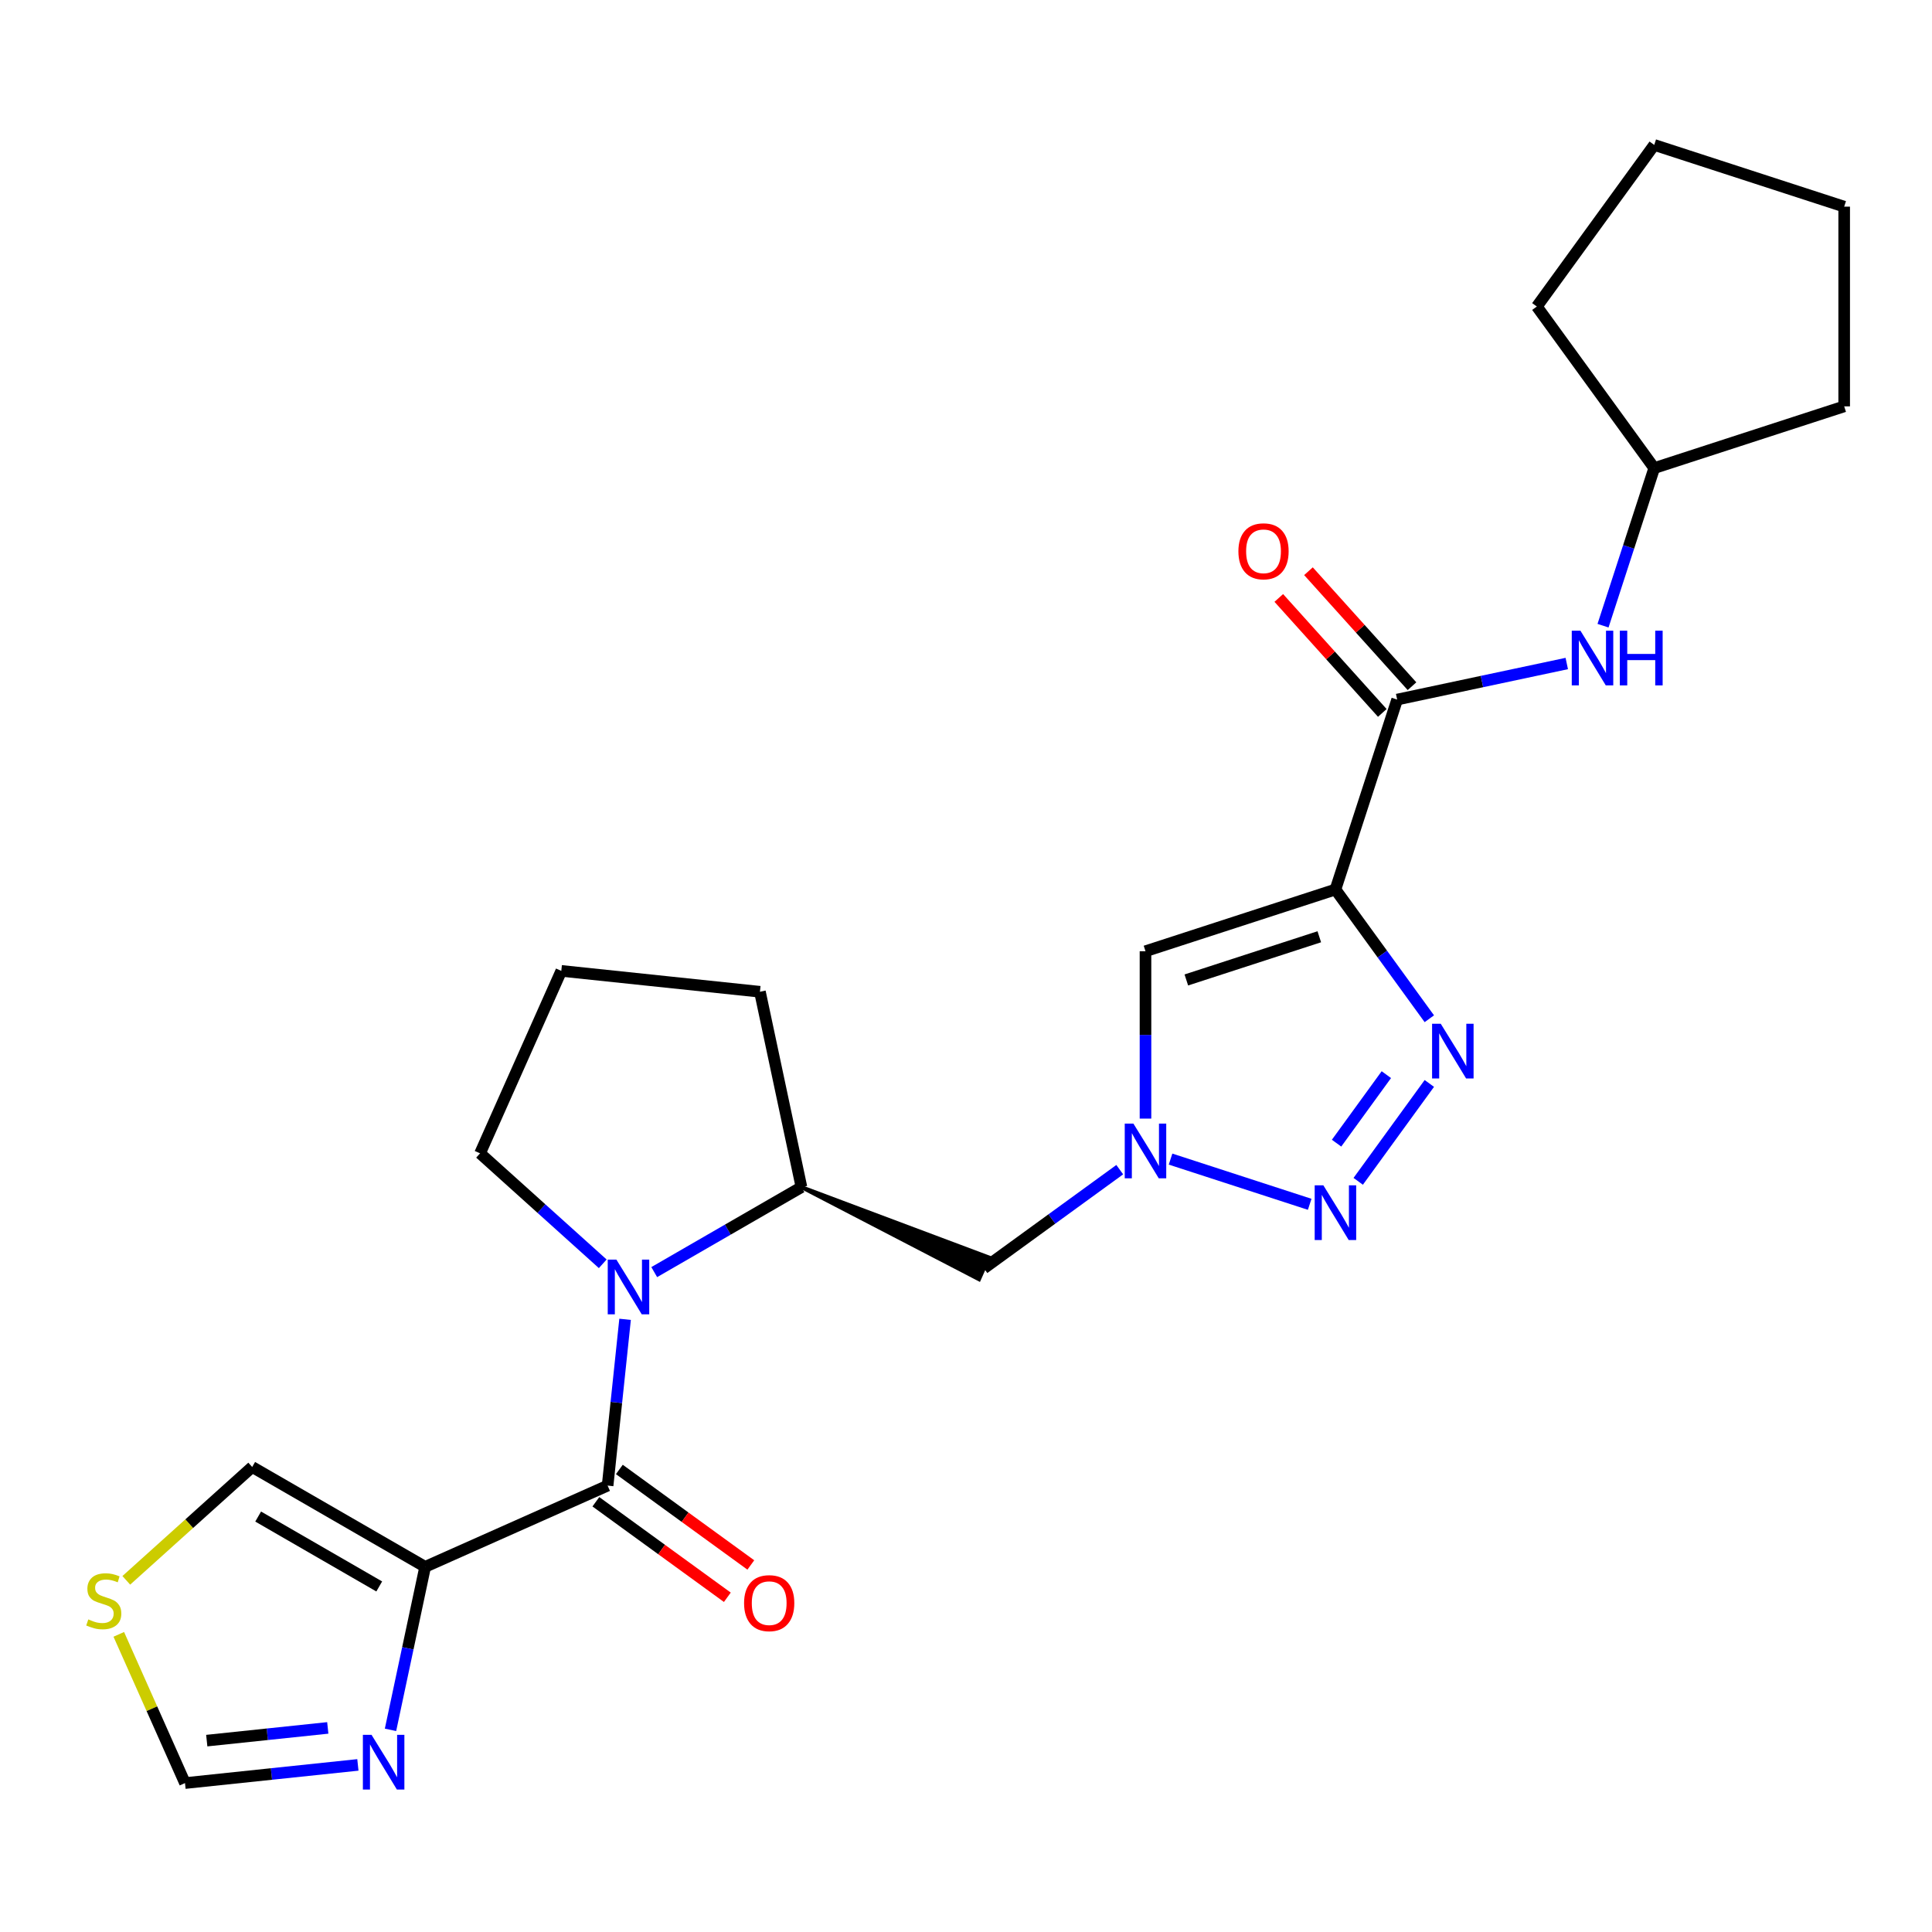 <?xml version='1.0' encoding='iso-8859-1'?>
<svg version='1.1' baseProfile='full'
              xmlns='http://www.w3.org/2000/svg'
                      xmlns:rdkit='http://www.rdkit.org/xml'
                      xmlns:xlink='http://www.w3.org/1999/xlink'
                  xml:space='preserve'
width='1000px' height='1000px' viewBox='0 0 1000 1000'>
<!-- END OF HEADER -->
<rect style='opacity:1.0;fill:#FFFFFF;stroke:none' width='1000' height='1000' x='0' y='0'> </rect>
<path class='bond-0' d='M 691.221,460.411 L 715.519,493.855' style='fill:none;fill-rule:evenodd;stroke:#000000;stroke-width:6px;stroke-linecap:butt;stroke-linejoin:miter;stroke-opacity:1' />
<path class='bond-0' d='M 715.519,493.855 L 739.818,527.3' style='fill:none;fill-rule:evenodd;stroke:#0000FF;stroke-width:6px;stroke-linecap:butt;stroke-linejoin:miter;stroke-opacity:1' />
<path class='bond-6' d='M 691.221,460.411 L 592.904,492.356' style='fill:none;fill-rule:evenodd;stroke:#000000;stroke-width:6px;stroke-linecap:butt;stroke-linejoin:miter;stroke-opacity:1' />
<path class='bond-6' d='M 682.862,484.866 L 614.04,507.227' style='fill:none;fill-rule:evenodd;stroke:#000000;stroke-width:6px;stroke-linecap:butt;stroke-linejoin:miter;stroke-opacity:1' />
<path class='bond-7' d='M 691.221,460.411 L 723.166,362.094' style='fill:none;fill-rule:evenodd;stroke:#000000;stroke-width:6px;stroke-linecap:butt;stroke-linejoin:miter;stroke-opacity:1' />
<path class='bond-2' d='M 739.818,560.788 L 703.01,611.451' style='fill:none;fill-rule:evenodd;stroke:#0000FF;stroke-width:6px;stroke-linecap:butt;stroke-linejoin:miter;stroke-opacity:1' />
<path class='bond-2' d='M 717.57,556.235 L 691.805,591.699' style='fill:none;fill-rule:evenodd;stroke:#0000FF;stroke-width:6px;stroke-linecap:butt;stroke-linejoin:miter;stroke-opacity:1' />
<path class='bond-1' d='M 314.498,768.947 L 319.021,725.914' style='fill:none;fill-rule:evenodd;stroke:#000000;stroke-width:6px;stroke-linecap:butt;stroke-linejoin:miter;stroke-opacity:1' />
<path class='bond-1' d='M 319.021,725.914 L 323.544,682.881' style='fill:none;fill-rule:evenodd;stroke:#0000FF;stroke-width:6px;stroke-linecap:butt;stroke-linejoin:miter;stroke-opacity:1' />
<path class='bond-4' d='M 314.498,768.947 L 220.059,810.994' style='fill:none;fill-rule:evenodd;stroke:#000000;stroke-width:6px;stroke-linecap:butt;stroke-linejoin:miter;stroke-opacity:1' />
<path class='bond-15' d='M 308.422,777.311 L 342.446,802.031' style='fill:none;fill-rule:evenodd;stroke:#000000;stroke-width:6px;stroke-linecap:butt;stroke-linejoin:miter;stroke-opacity:1' />
<path class='bond-15' d='M 342.446,802.031 L 376.471,826.751' style='fill:none;fill-rule:evenodd;stroke:#FF0000;stroke-width:6px;stroke-linecap:butt;stroke-linejoin:miter;stroke-opacity:1' />
<path class='bond-15' d='M 320.575,760.584 L 354.599,785.304' style='fill:none;fill-rule:evenodd;stroke:#000000;stroke-width:6px;stroke-linecap:butt;stroke-linejoin:miter;stroke-opacity:1' />
<path class='bond-15' d='M 354.599,785.304 L 388.624,810.024' style='fill:none;fill-rule:evenodd;stroke:#FF0000;stroke-width:6px;stroke-linecap:butt;stroke-linejoin:miter;stroke-opacity:1' />
<path class='bond-25' d='M 677.896,623.348 L 605.878,599.948' style='fill:none;fill-rule:evenodd;stroke:#0000FF;stroke-width:6px;stroke-linecap:butt;stroke-linejoin:miter;stroke-opacity:1' />
<path class='bond-3' d='M 338.628,658.444 L 376.73,636.446' style='fill:none;fill-rule:evenodd;stroke:#0000FF;stroke-width:6px;stroke-linecap:butt;stroke-linejoin:miter;stroke-opacity:1' />
<path class='bond-3' d='M 376.73,636.446 L 414.831,614.449' style='fill:none;fill-rule:evenodd;stroke:#000000;stroke-width:6px;stroke-linecap:butt;stroke-linejoin:miter;stroke-opacity:1' />
<path class='bond-17' d='M 311.98,654.14 L 280.23,625.552' style='fill:none;fill-rule:evenodd;stroke:#0000FF;stroke-width:6px;stroke-linecap:butt;stroke-linejoin:miter;stroke-opacity:1' />
<path class='bond-17' d='M 280.23,625.552 L 248.48,596.964' style='fill:none;fill-rule:evenodd;stroke:#000000;stroke-width:6px;stroke-linecap:butt;stroke-linejoin:miter;stroke-opacity:1' />
<path class='bond-8' d='M 220.059,810.994 L 211.092,853.181' style='fill:none;fill-rule:evenodd;stroke:#000000;stroke-width:6px;stroke-linecap:butt;stroke-linejoin:miter;stroke-opacity:1' />
<path class='bond-8' d='M 211.092,853.181 L 202.125,895.367' style='fill:none;fill-rule:evenodd;stroke:#0000FF;stroke-width:6px;stroke-linecap:butt;stroke-linejoin:miter;stroke-opacity:1' />
<path class='bond-14' d='M 220.059,810.994 L 130.532,759.306' style='fill:none;fill-rule:evenodd;stroke:#000000;stroke-width:6px;stroke-linecap:butt;stroke-linejoin:miter;stroke-opacity:1' />
<path class='bond-14' d='M 196.292,821.146 L 133.624,784.965' style='fill:none;fill-rule:evenodd;stroke:#000000;stroke-width:6px;stroke-linecap:butt;stroke-linejoin:miter;stroke-opacity:1' />
<path class='bond-5' d='M 592.904,578.988 L 592.904,535.672' style='fill:none;fill-rule:evenodd;stroke:#0000FF;stroke-width:6px;stroke-linecap:butt;stroke-linejoin:miter;stroke-opacity:1' />
<path class='bond-5' d='M 592.904,535.672 L 592.904,492.356' style='fill:none;fill-rule:evenodd;stroke:#000000;stroke-width:6px;stroke-linecap:butt;stroke-linejoin:miter;stroke-opacity:1' />
<path class='bond-10' d='M 579.579,605.413 L 544.425,630.954' style='fill:none;fill-rule:evenodd;stroke:#0000FF;stroke-width:6px;stroke-linecap:butt;stroke-linejoin:miter;stroke-opacity:1' />
<path class='bond-10' d='M 544.425,630.954 L 509.27,656.496' style='fill:none;fill-rule:evenodd;stroke:#000000;stroke-width:6px;stroke-linecap:butt;stroke-linejoin:miter;stroke-opacity:1' />
<path class='bond-11' d='M 723.166,362.094 L 767.062,352.763' style='fill:none;fill-rule:evenodd;stroke:#000000;stroke-width:6px;stroke-linecap:butt;stroke-linejoin:miter;stroke-opacity:1' />
<path class='bond-11' d='M 767.062,352.763 L 810.959,343.433' style='fill:none;fill-rule:evenodd;stroke:#0000FF;stroke-width:6px;stroke-linecap:butt;stroke-linejoin:miter;stroke-opacity:1' />
<path class='bond-16' d='M 730.848,355.176 L 704.054,325.419' style='fill:none;fill-rule:evenodd;stroke:#000000;stroke-width:6px;stroke-linecap:butt;stroke-linejoin:miter;stroke-opacity:1' />
<path class='bond-16' d='M 704.054,325.419 L 677.26,295.661' style='fill:none;fill-rule:evenodd;stroke:#FF0000;stroke-width:6px;stroke-linecap:butt;stroke-linejoin:miter;stroke-opacity:1' />
<path class='bond-16' d='M 715.483,369.011 L 688.689,339.253' style='fill:none;fill-rule:evenodd;stroke:#000000;stroke-width:6px;stroke-linecap:butt;stroke-linejoin:miter;stroke-opacity:1' />
<path class='bond-16' d='M 688.689,339.253 L 661.895,309.495' style='fill:none;fill-rule:evenodd;stroke:#FF0000;stroke-width:6px;stroke-linecap:butt;stroke-linejoin:miter;stroke-opacity:1' />
<path class='bond-13' d='M 185.241,913.512 L 140.498,918.215' style='fill:none;fill-rule:evenodd;stroke:#0000FF;stroke-width:6px;stroke-linecap:butt;stroke-linejoin:miter;stroke-opacity:1' />
<path class='bond-13' d='M 140.498,918.215 L 95.755,922.918' style='fill:none;fill-rule:evenodd;stroke:#000000;stroke-width:6px;stroke-linecap:butt;stroke-linejoin:miter;stroke-opacity:1' />
<path class='bond-13' d='M 169.657,894.361 L 138.337,897.653' style='fill:none;fill-rule:evenodd;stroke:#0000FF;stroke-width:6px;stroke-linecap:butt;stroke-linejoin:miter;stroke-opacity:1' />
<path class='bond-13' d='M 138.337,897.653 L 107.017,900.945' style='fill:none;fill-rule:evenodd;stroke:#000000;stroke-width:6px;stroke-linecap:butt;stroke-linejoin:miter;stroke-opacity:1' />
<path class='bond-9' d='M 414.831,614.449 L 506.747,662.162 L 511.793,650.829 Z' style='fill:#000000;fill-rule:evenodd;fill-opacity:1;stroke:#000000;stroke-width:2px;stroke-linecap:butt;stroke-linejoin:miter;stroke-opacity:1;' />
<path class='bond-19' d='M 414.831,614.449 L 393.338,513.331' style='fill:none;fill-rule:evenodd;stroke:#000000;stroke-width:6px;stroke-linecap:butt;stroke-linejoin:miter;stroke-opacity:1' />
<path class='bond-18' d='M 829.724,323.856 L 842.976,283.07' style='fill:none;fill-rule:evenodd;stroke:#0000FF;stroke-width:6px;stroke-linecap:butt;stroke-linejoin:miter;stroke-opacity:1' />
<path class='bond-18' d='M 842.976,283.07 L 856.228,242.283' style='fill:none;fill-rule:evenodd;stroke:#000000;stroke-width:6px;stroke-linecap:butt;stroke-linejoin:miter;stroke-opacity:1' />
<path class='bond-12' d='M 65.373,817.976 L 97.953,788.641' style='fill:none;fill-rule:evenodd;stroke:#CCCC00;stroke-width:6px;stroke-linecap:butt;stroke-linejoin:miter;stroke-opacity:1' />
<path class='bond-12' d='M 97.953,788.641 L 130.532,759.306' style='fill:none;fill-rule:evenodd;stroke:#000000;stroke-width:6px;stroke-linecap:butt;stroke-linejoin:miter;stroke-opacity:1' />
<path class='bond-28' d='M 61.484,845.943 L 78.62,884.43' style='fill:none;fill-rule:evenodd;stroke:#CCCC00;stroke-width:6px;stroke-linecap:butt;stroke-linejoin:miter;stroke-opacity:1' />
<path class='bond-28' d='M 78.62,884.43 L 95.755,922.918' style='fill:none;fill-rule:evenodd;stroke:#000000;stroke-width:6px;stroke-linecap:butt;stroke-linejoin:miter;stroke-opacity:1' />
<path class='bond-27' d='M 248.48,596.964 L 290.527,502.525' style='fill:none;fill-rule:evenodd;stroke:#000000;stroke-width:6px;stroke-linecap:butt;stroke-linejoin:miter;stroke-opacity:1' />
<path class='bond-21' d='M 856.228,242.283 L 795.465,158.65' style='fill:none;fill-rule:evenodd;stroke:#000000;stroke-width:6px;stroke-linecap:butt;stroke-linejoin:miter;stroke-opacity:1' />
<path class='bond-22' d='M 856.228,242.283 L 954.545,210.338' style='fill:none;fill-rule:evenodd;stroke:#000000;stroke-width:6px;stroke-linecap:butt;stroke-linejoin:miter;stroke-opacity:1' />
<path class='bond-20' d='M 393.338,513.331 L 290.527,502.525' style='fill:none;fill-rule:evenodd;stroke:#000000;stroke-width:6px;stroke-linecap:butt;stroke-linejoin:miter;stroke-opacity:1' />
<path class='bond-23' d='M 795.465,158.65 L 856.228,75.016' style='fill:none;fill-rule:evenodd;stroke:#000000;stroke-width:6px;stroke-linecap:butt;stroke-linejoin:miter;stroke-opacity:1' />
<path class='bond-24' d='M 954.545,210.338 L 954.545,106.962' style='fill:none;fill-rule:evenodd;stroke:#000000;stroke-width:6px;stroke-linecap:butt;stroke-linejoin:miter;stroke-opacity:1' />
<path class='bond-26' d='M 856.228,75.016 L 954.545,106.962' style='fill:none;fill-rule:evenodd;stroke:#000000;stroke-width:6px;stroke-linecap:butt;stroke-linejoin:miter;stroke-opacity:1' />
<path  class='atom-1' d='M 745.724 529.884
L 755.004 544.884
Q 755.924 546.364, 757.404 549.044
Q 758.884 551.724, 758.964 551.884
L 758.964 529.884
L 762.724 529.884
L 762.724 558.204
L 758.844 558.204
L 748.884 541.804
Q 747.724 539.884, 746.484 537.684
Q 745.284 535.484, 744.924 534.804
L 744.924 558.204
L 741.244 558.204
L 741.244 529.884
L 745.724 529.884
' fill='#0000FF'/>
<path  class='atom-3' d='M 684.961 613.518
L 694.241 628.518
Q 695.161 629.998, 696.641 632.678
Q 698.121 635.358, 698.201 635.518
L 698.201 613.518
L 701.961 613.518
L 701.961 641.838
L 698.081 641.838
L 688.121 625.438
Q 686.961 623.518, 685.721 621.318
Q 684.521 619.118, 684.161 618.438
L 684.161 641.838
L 680.481 641.838
L 680.481 613.518
L 684.961 613.518
' fill='#0000FF'/>
<path  class='atom-4' d='M 319.044 651.977
L 328.324 666.977
Q 329.244 668.457, 330.724 671.137
Q 332.204 673.817, 332.284 673.977
L 332.284 651.977
L 336.044 651.977
L 336.044 680.297
L 332.164 680.297
L 322.204 663.897
Q 321.044 661.977, 319.804 659.777
Q 318.604 657.577, 318.244 656.897
L 318.244 680.297
L 314.564 680.297
L 314.564 651.977
L 319.044 651.977
' fill='#0000FF'/>
<path  class='atom-6' d='M 586.644 581.572
L 595.924 596.572
Q 596.844 598.052, 598.324 600.732
Q 599.804 603.412, 599.884 603.572
L 599.884 581.572
L 603.644 581.572
L 603.644 609.892
L 599.764 609.892
L 589.804 593.492
Q 588.644 591.572, 587.404 589.372
Q 586.204 587.172, 585.844 586.492
L 585.844 609.892
L 582.164 609.892
L 582.164 581.572
L 586.644 581.572
' fill='#0000FF'/>
<path  class='atom-9' d='M 192.306 897.952
L 201.586 912.952
Q 202.506 914.432, 203.986 917.112
Q 205.466 919.792, 205.546 919.952
L 205.546 897.952
L 209.306 897.952
L 209.306 926.272
L 205.426 926.272
L 195.466 909.872
Q 194.306 907.952, 193.066 905.752
Q 191.866 903.552, 191.506 902.872
L 191.506 926.272
L 187.826 926.272
L 187.826 897.952
L 192.306 897.952
' fill='#0000FF'/>
<path  class='atom-12' d='M 818.023 326.44
L 827.303 341.44
Q 828.223 342.92, 829.703 345.6
Q 831.183 348.28, 831.263 348.44
L 831.263 326.44
L 835.023 326.44
L 835.023 354.76
L 831.143 354.76
L 821.183 338.36
Q 820.023 336.44, 818.783 334.24
Q 817.583 332.04, 817.223 331.36
L 817.223 354.76
L 813.543 354.76
L 813.543 326.44
L 818.023 326.44
' fill='#0000FF'/>
<path  class='atom-12' d='M 838.423 326.44
L 842.263 326.44
L 842.263 338.48
L 856.743 338.48
L 856.743 326.44
L 860.583 326.44
L 860.583 354.76
L 856.743 354.76
L 856.743 341.68
L 842.263 341.68
L 842.263 354.76
L 838.423 354.76
L 838.423 326.44
' fill='#0000FF'/>
<path  class='atom-13' d='M 45.708 838.198
Q 46.028 838.318, 47.348 838.878
Q 48.668 839.438, 50.108 839.798
Q 51.588 840.118, 53.028 840.118
Q 55.708 840.118, 57.268 838.838
Q 58.828 837.518, 58.828 835.238
Q 58.828 833.678, 58.028 832.718
Q 57.268 831.758, 56.068 831.238
Q 54.868 830.718, 52.868 830.118
Q 50.348 829.358, 48.828 828.638
Q 47.348 827.918, 46.268 826.398
Q 45.228 824.878, 45.228 822.318
Q 45.228 818.758, 47.628 816.558
Q 50.068 814.358, 54.868 814.358
Q 58.148 814.358, 61.868 815.918
L 60.948 818.998
Q 57.548 817.598, 54.988 817.598
Q 52.228 817.598, 50.708 818.758
Q 49.188 819.878, 49.228 821.838
Q 49.228 823.358, 49.988 824.278
Q 50.788 825.198, 51.908 825.718
Q 53.068 826.238, 54.988 826.838
Q 57.548 827.638, 59.068 828.438
Q 60.588 829.238, 61.668 830.878
Q 62.788 832.478, 62.788 835.238
Q 62.788 839.158, 60.148 841.278
Q 57.548 843.358, 53.188 843.358
Q 50.668 843.358, 48.748 842.798
Q 46.868 842.278, 44.628 841.358
L 45.708 838.198
' fill='#CCCC00'/>
<path  class='atom-16' d='M 385.132 829.79
Q 385.132 822.99, 388.492 819.19
Q 391.852 815.39, 398.132 815.39
Q 404.412 815.39, 407.772 819.19
Q 411.132 822.99, 411.132 829.79
Q 411.132 836.67, 407.732 840.59
Q 404.332 844.47, 398.132 844.47
Q 391.892 844.47, 388.492 840.59
Q 385.132 836.71, 385.132 829.79
M 398.132 841.27
Q 402.452 841.27, 404.772 838.39
Q 407.132 835.47, 407.132 829.79
Q 407.132 824.23, 404.772 821.43
Q 402.452 818.59, 398.132 818.59
Q 393.812 818.59, 391.452 821.39
Q 389.132 824.19, 389.132 829.79
Q 389.132 835.51, 391.452 838.39
Q 393.812 841.27, 398.132 841.27
' fill='#FF0000'/>
<path  class='atom-17' d='M 640.993 285.35
Q 640.993 278.55, 644.353 274.75
Q 647.713 270.95, 653.993 270.95
Q 660.273 270.95, 663.633 274.75
Q 666.993 278.55, 666.993 285.35
Q 666.993 292.23, 663.593 296.15
Q 660.193 300.03, 653.993 300.03
Q 647.753 300.03, 644.353 296.15
Q 640.993 292.27, 640.993 285.35
M 653.993 296.83
Q 658.313 296.83, 660.633 293.95
Q 662.993 291.03, 662.993 285.35
Q 662.993 279.79, 660.633 276.99
Q 658.313 274.15, 653.993 274.15
Q 649.673 274.15, 647.313 276.95
Q 644.993 279.75, 644.993 285.35
Q 644.993 291.07, 647.313 293.95
Q 649.673 296.83, 653.993 296.83
' fill='#FF0000'/>
</svg>
